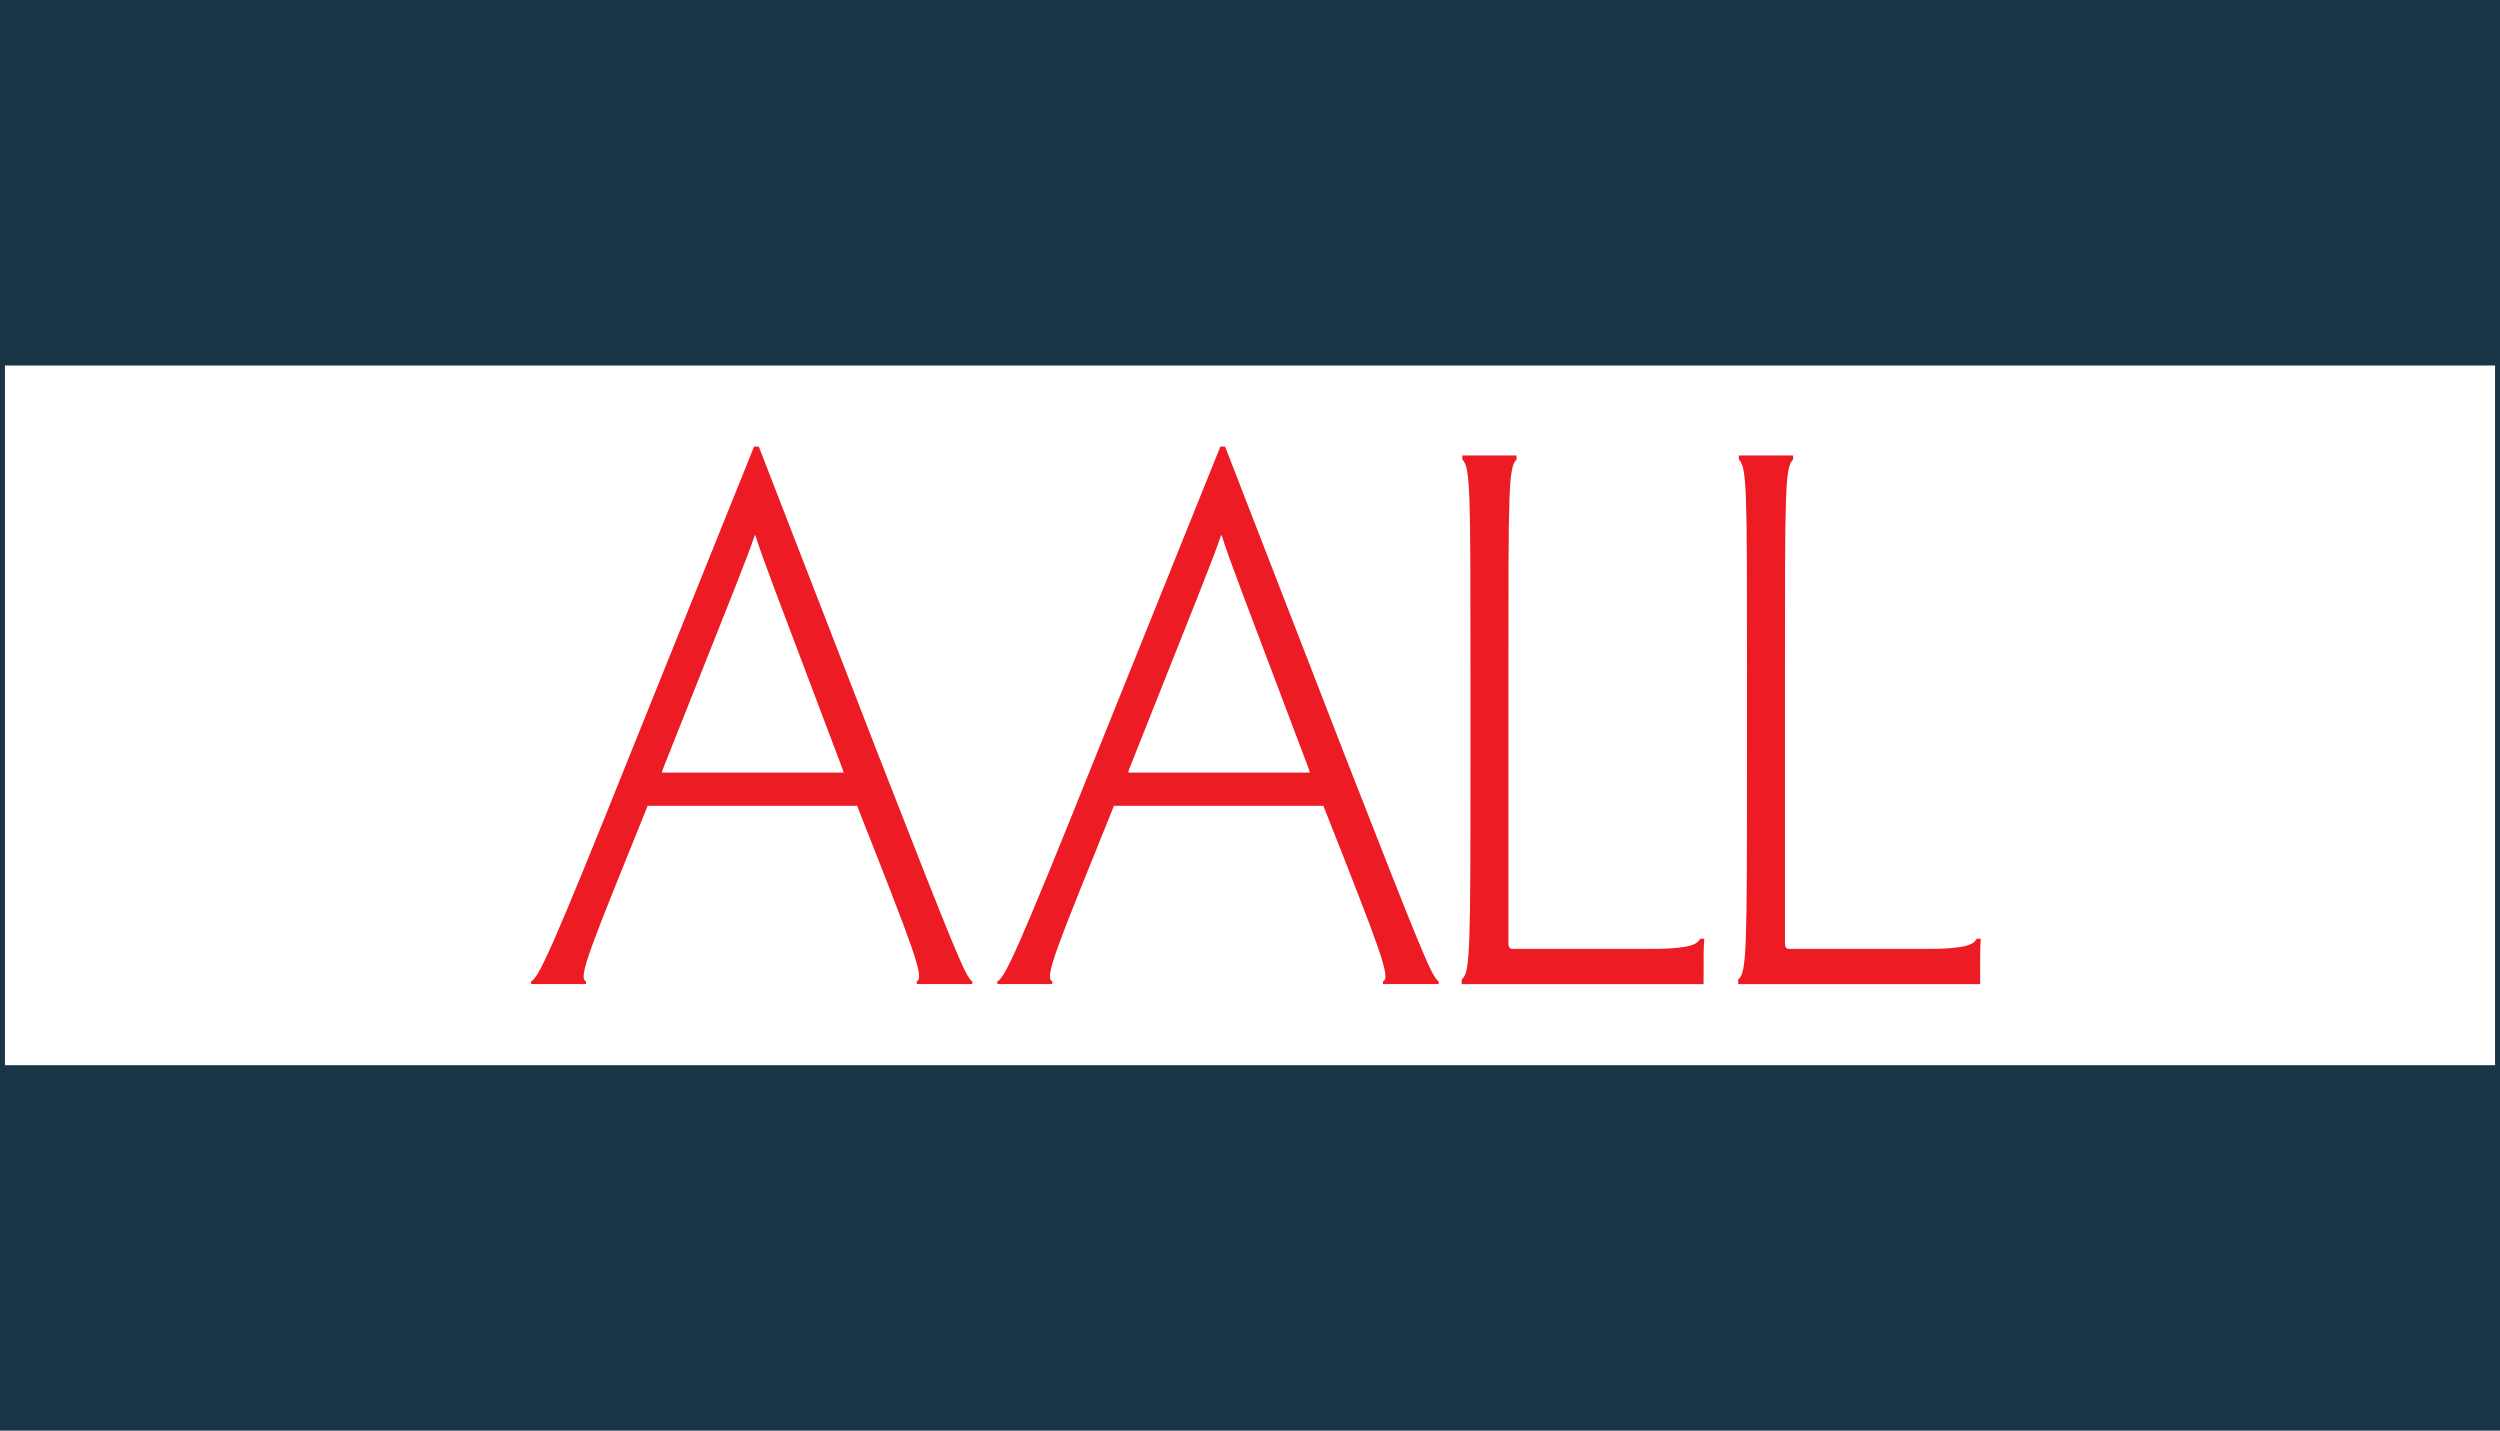 <?xml version="1.0" encoding="utf-8"?>
<!-- Generator: Adobe Illustrator 15.0.0, SVG Export Plug-In . SVG Version: 6.00 Build 0)  -->
<!DOCTYPE svg PUBLIC "-//W3C//DTD SVG 1.1//EN" "http://www.w3.org/Graphics/SVG/1.1/DTD/svg11.dtd">
<svg version="1.1" id="Layer_1" xmlns="http://www.w3.org/2000/svg" xmlns:xlink="http://www.w3.org/1999/xlink" x="0px" y="0px"
	 width="91.18px" height="52.181px" viewBox="0 0 91.18 52.181" enable-background="new 0 0 91.18 52.181" xml:space="preserve">
<g>
	<g>
		<path fill="#ED1C24" d="M23.621,29.39c-2.126,5.265-2.546,6.254-2.25,6.402v0.099h-0.939H19.37v-0.099
			c0.272-0.124,0.741-1.112,3.633-8.331l4.499-11.173h0.173l4.351,11.223c2.793,7.144,3.189,8.132,3.436,8.281v0.099h-1.013h-1.014
			v-0.099c0.296-0.124-0.098-1.137-2.175-6.402H23.621z M30.765,28.179l-0.024-0.099c-2.596-6.873-2.892-7.614-3.189-8.553h-0.025
			c-0.321,0.939-0.643,1.706-3.362,8.553l-0.024,0.099H30.765z"/>
		<path fill="#ED1C24" d="M40.628,29.39c-2.126,5.265-2.546,6.254-2.25,6.402v0.099h-0.939h-1.063v-0.099
			c0.272-0.124,0.741-1.112,3.634-8.331l4.499-11.173h0.173l4.351,11.223c2.793,7.144,3.188,8.132,3.437,8.281v0.099h-1.014h-1.014
			v-0.099c0.297-0.124-0.099-1.137-2.175-6.402H40.628z M47.771,28.179l-0.024-0.099c-2.596-6.873-2.892-7.614-3.189-8.553h-0.024
			c-0.321,0.939-0.643,1.706-3.362,8.553l-0.024,0.099H47.771z"/>
		<path fill="#ED1C24" d="M53.631,24.521c0-6.674,0-7.465-0.297-7.762v-0.148h0.964h1.014v0.148
			c-0.297,0.297-0.297,1.088-0.297,7.762v2.991v6.872c0,0.173,0.05,0.223,0.148,0.223h5.117c0.494,0,0.89-0.024,1.161-0.074
			c0.321-0.049,0.495-0.148,0.569-0.296h0.148c-0.025,0.321-0.025,0.543-0.025,1.656h-4.375H53.31v-0.173
			c0.321-0.223,0.321-1.162,0.321-8.207V24.521z"/>
		<path fill="#ED1C24" d="M63.717,24.521c0-6.674,0-7.465-0.297-7.762v-0.148h0.964h1.014v0.148
			c-0.297,0.297-0.297,1.088-0.297,7.762v2.991v6.872c0,0.173,0.05,0.223,0.148,0.223h5.116c0.495,0,0.89-0.024,1.162-0.074
			c0.321-0.049,0.495-0.148,0.568-0.296h0.148c-0.024,0.321-0.024,0.543-0.024,1.656h-4.376h-4.448v-0.173
			c0.321-0.223,0.321-1.162,0.321-8.207V24.521z"/>
	</g>
	<rect x="0.09" y="0.09" fill="#193647" width="91" height="13.241"/>
	<rect x="0.09" y="38.85" fill="#193647" width="91" height="13.241"/>
	<rect x="0.09" y="0.09" fill="none" stroke="#193647" stroke-width="0.181" stroke-miterlimit="10" width="91" height="52"/>
</g>
</svg>
